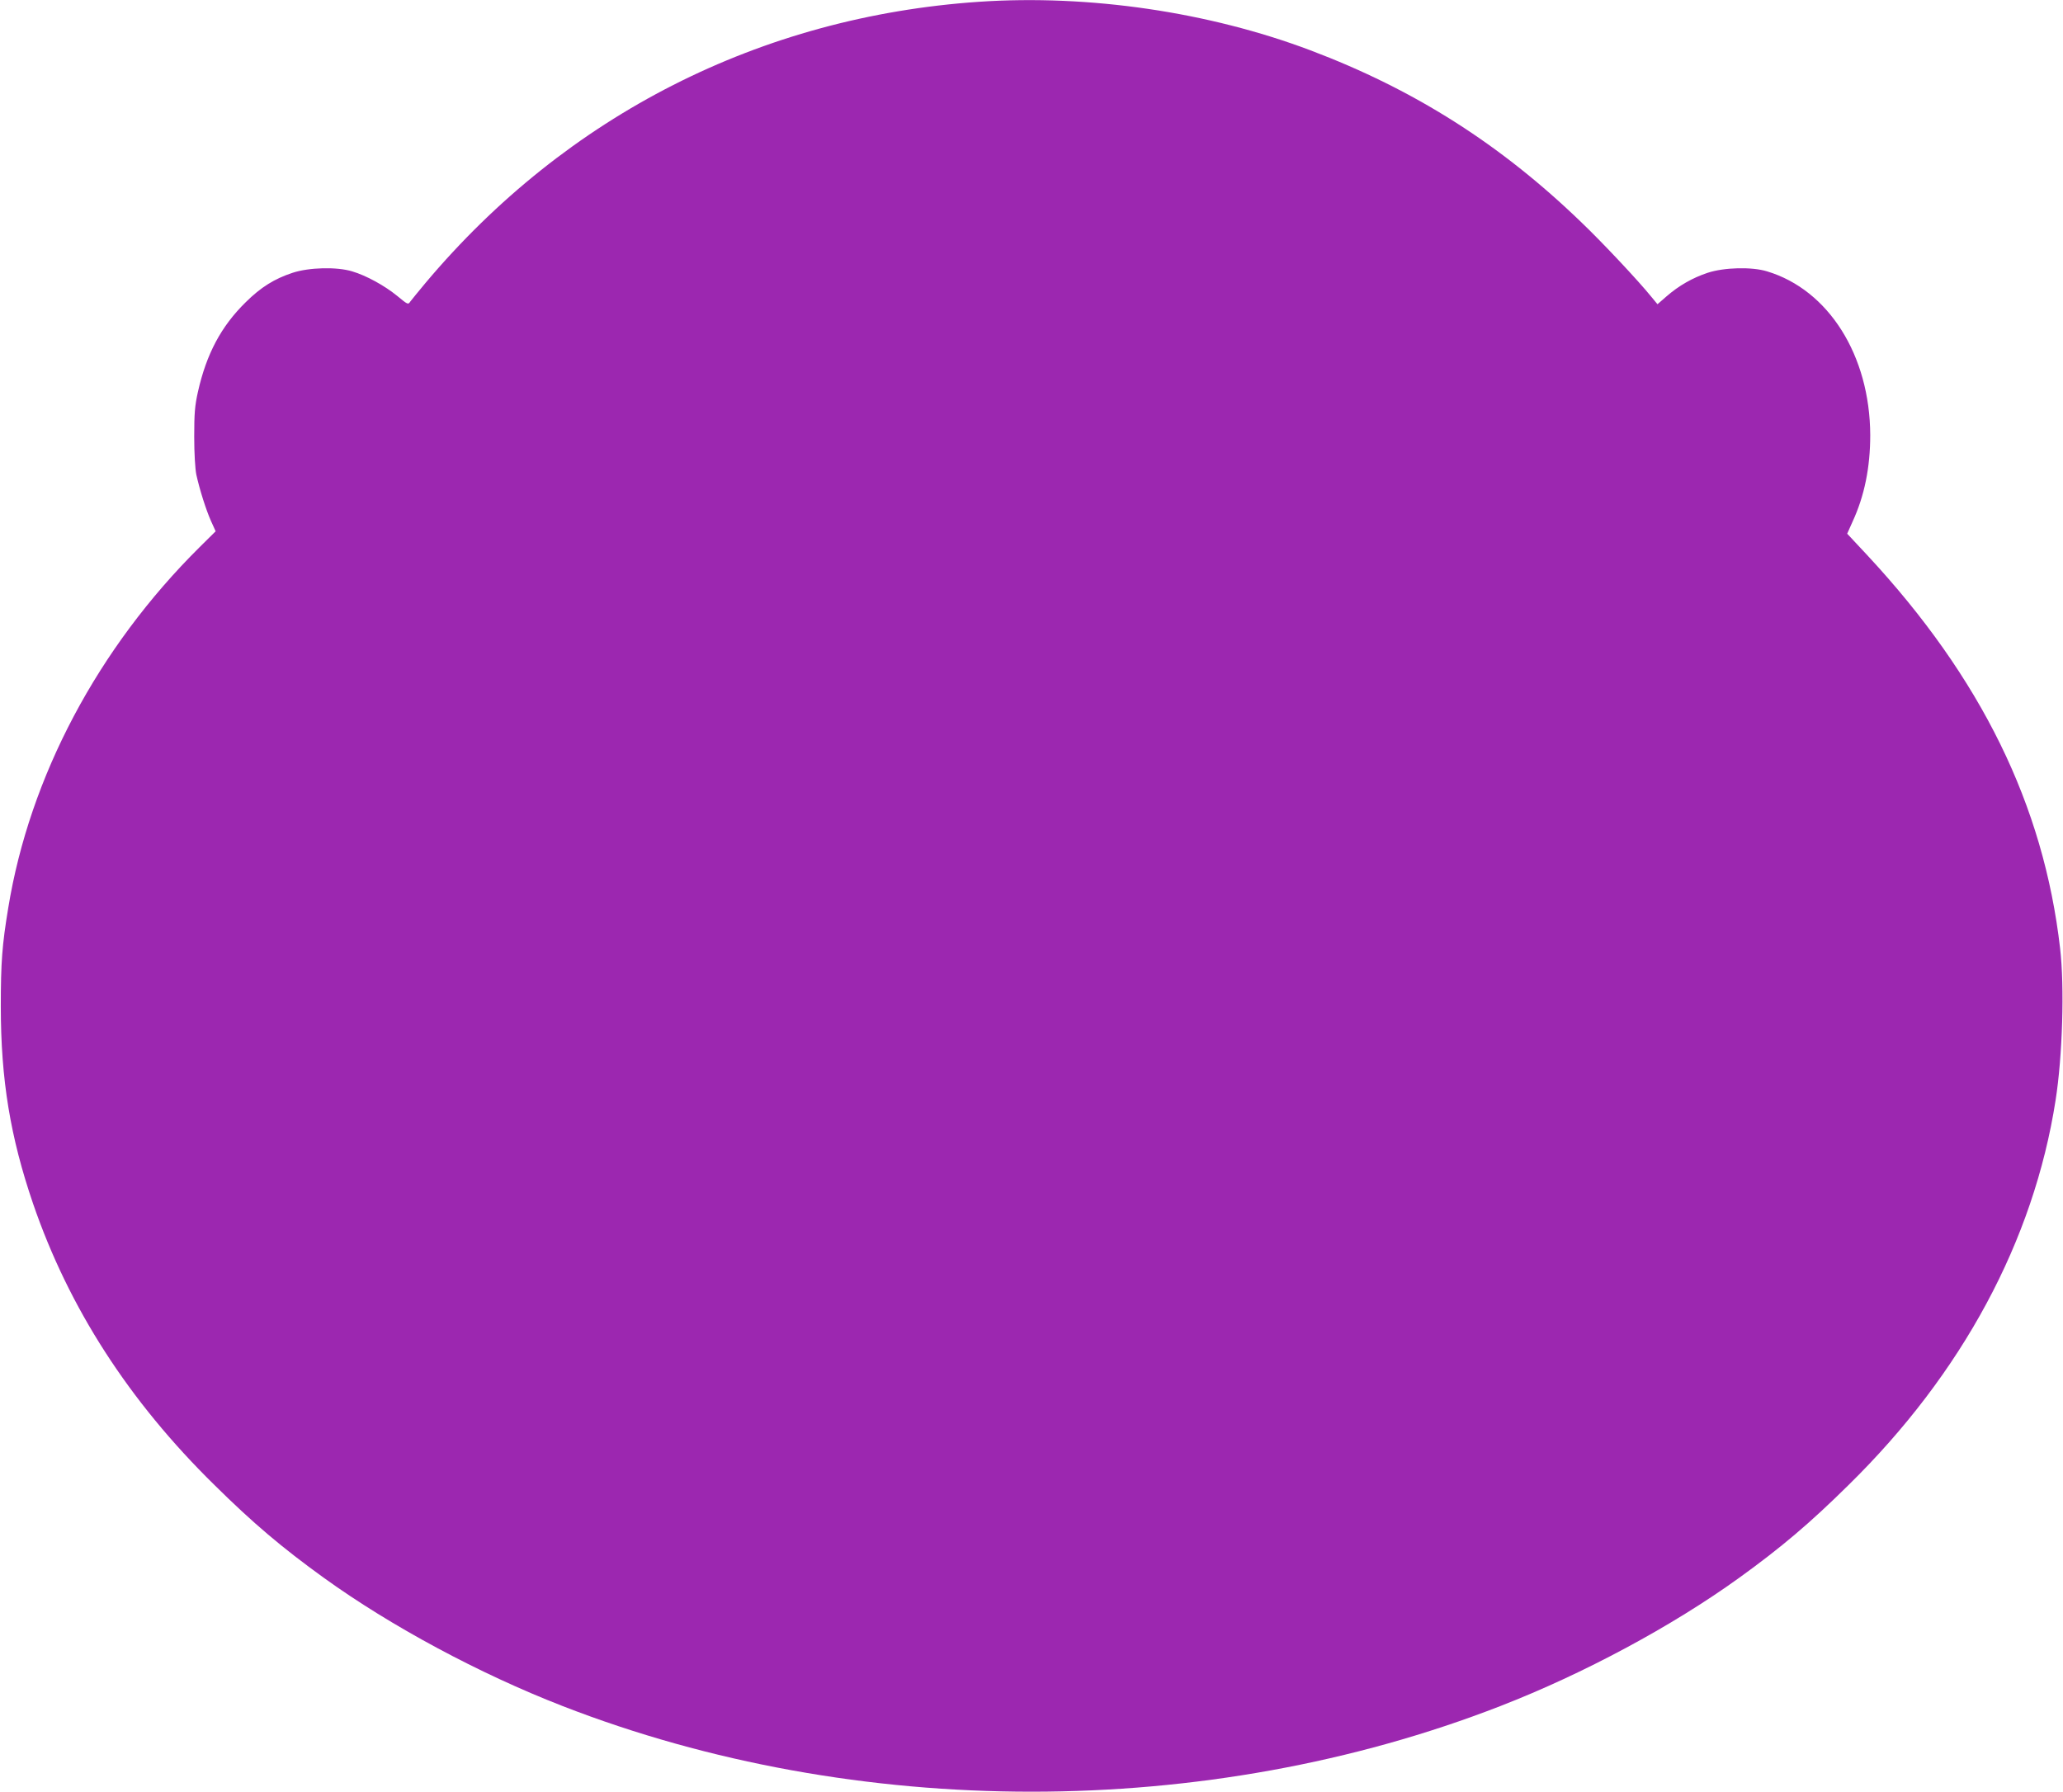 <?xml version="1.0" standalone="no"?>
<!DOCTYPE svg PUBLIC "-//W3C//DTD SVG 20010904//EN"
 "http://www.w3.org/TR/2001/REC-SVG-20010904/DTD/svg10.dtd">
<svg version="1.0" xmlns="http://www.w3.org/2000/svg"
 width="1280pt" height="1112pt" viewBox="0 0 1280 1112"
 preserveAspectRatio="xMidYMid meet">
<g transform="translate(0,1112) scale(0.1,-0.1)"
fill="#9c27b0" stroke="none">
<path d="M6075 11109 c-1355 -92 -2559 -703 -3435 -1745 -43 -52 -86 -104 -94
-115 -14 -21 -15 -20 -82 35 -77 63 -191 126 -279 152 -95 29 -267 25 -370 -9
-112 -37 -196 -89 -290 -182 -153 -150 -244 -321 -297 -557 -19 -86 -23 -132
-23 -278 0 -105 6 -199 13 -235 21 -95 60 -218 91 -288 l29 -64 -100 -99
c-630 -625 -1054 -1423 -1187 -2239 -38 -230 -46 -337 -46 -610 0 -455 59
-811 200 -1224 222 -647 595 -1226 1126 -1747 239 -236 417 -387 679 -576 416
-300 963 -594 1480 -795 1822 -709 3998 -709 5820 0 517 201 1064 495 1480
795 262 189 440 340 679 576 706 693 1149 1516 1285 2388 43 274 56 704 28
943 -102 889 -490 1679 -1194 2437 l-127 136 33 74 c74 160 110 337 110 538
-2 494 -258 901 -640 1016 -94 29 -266 25 -369 -9 -93 -31 -178 -79 -256 -147
l-55 -48 -38 46 c-80 99 -304 338 -435 463 -501 484 -1037 824 -1681 1067
-631 238 -1373 347 -2055 301z"/>
</g>
</svg>
